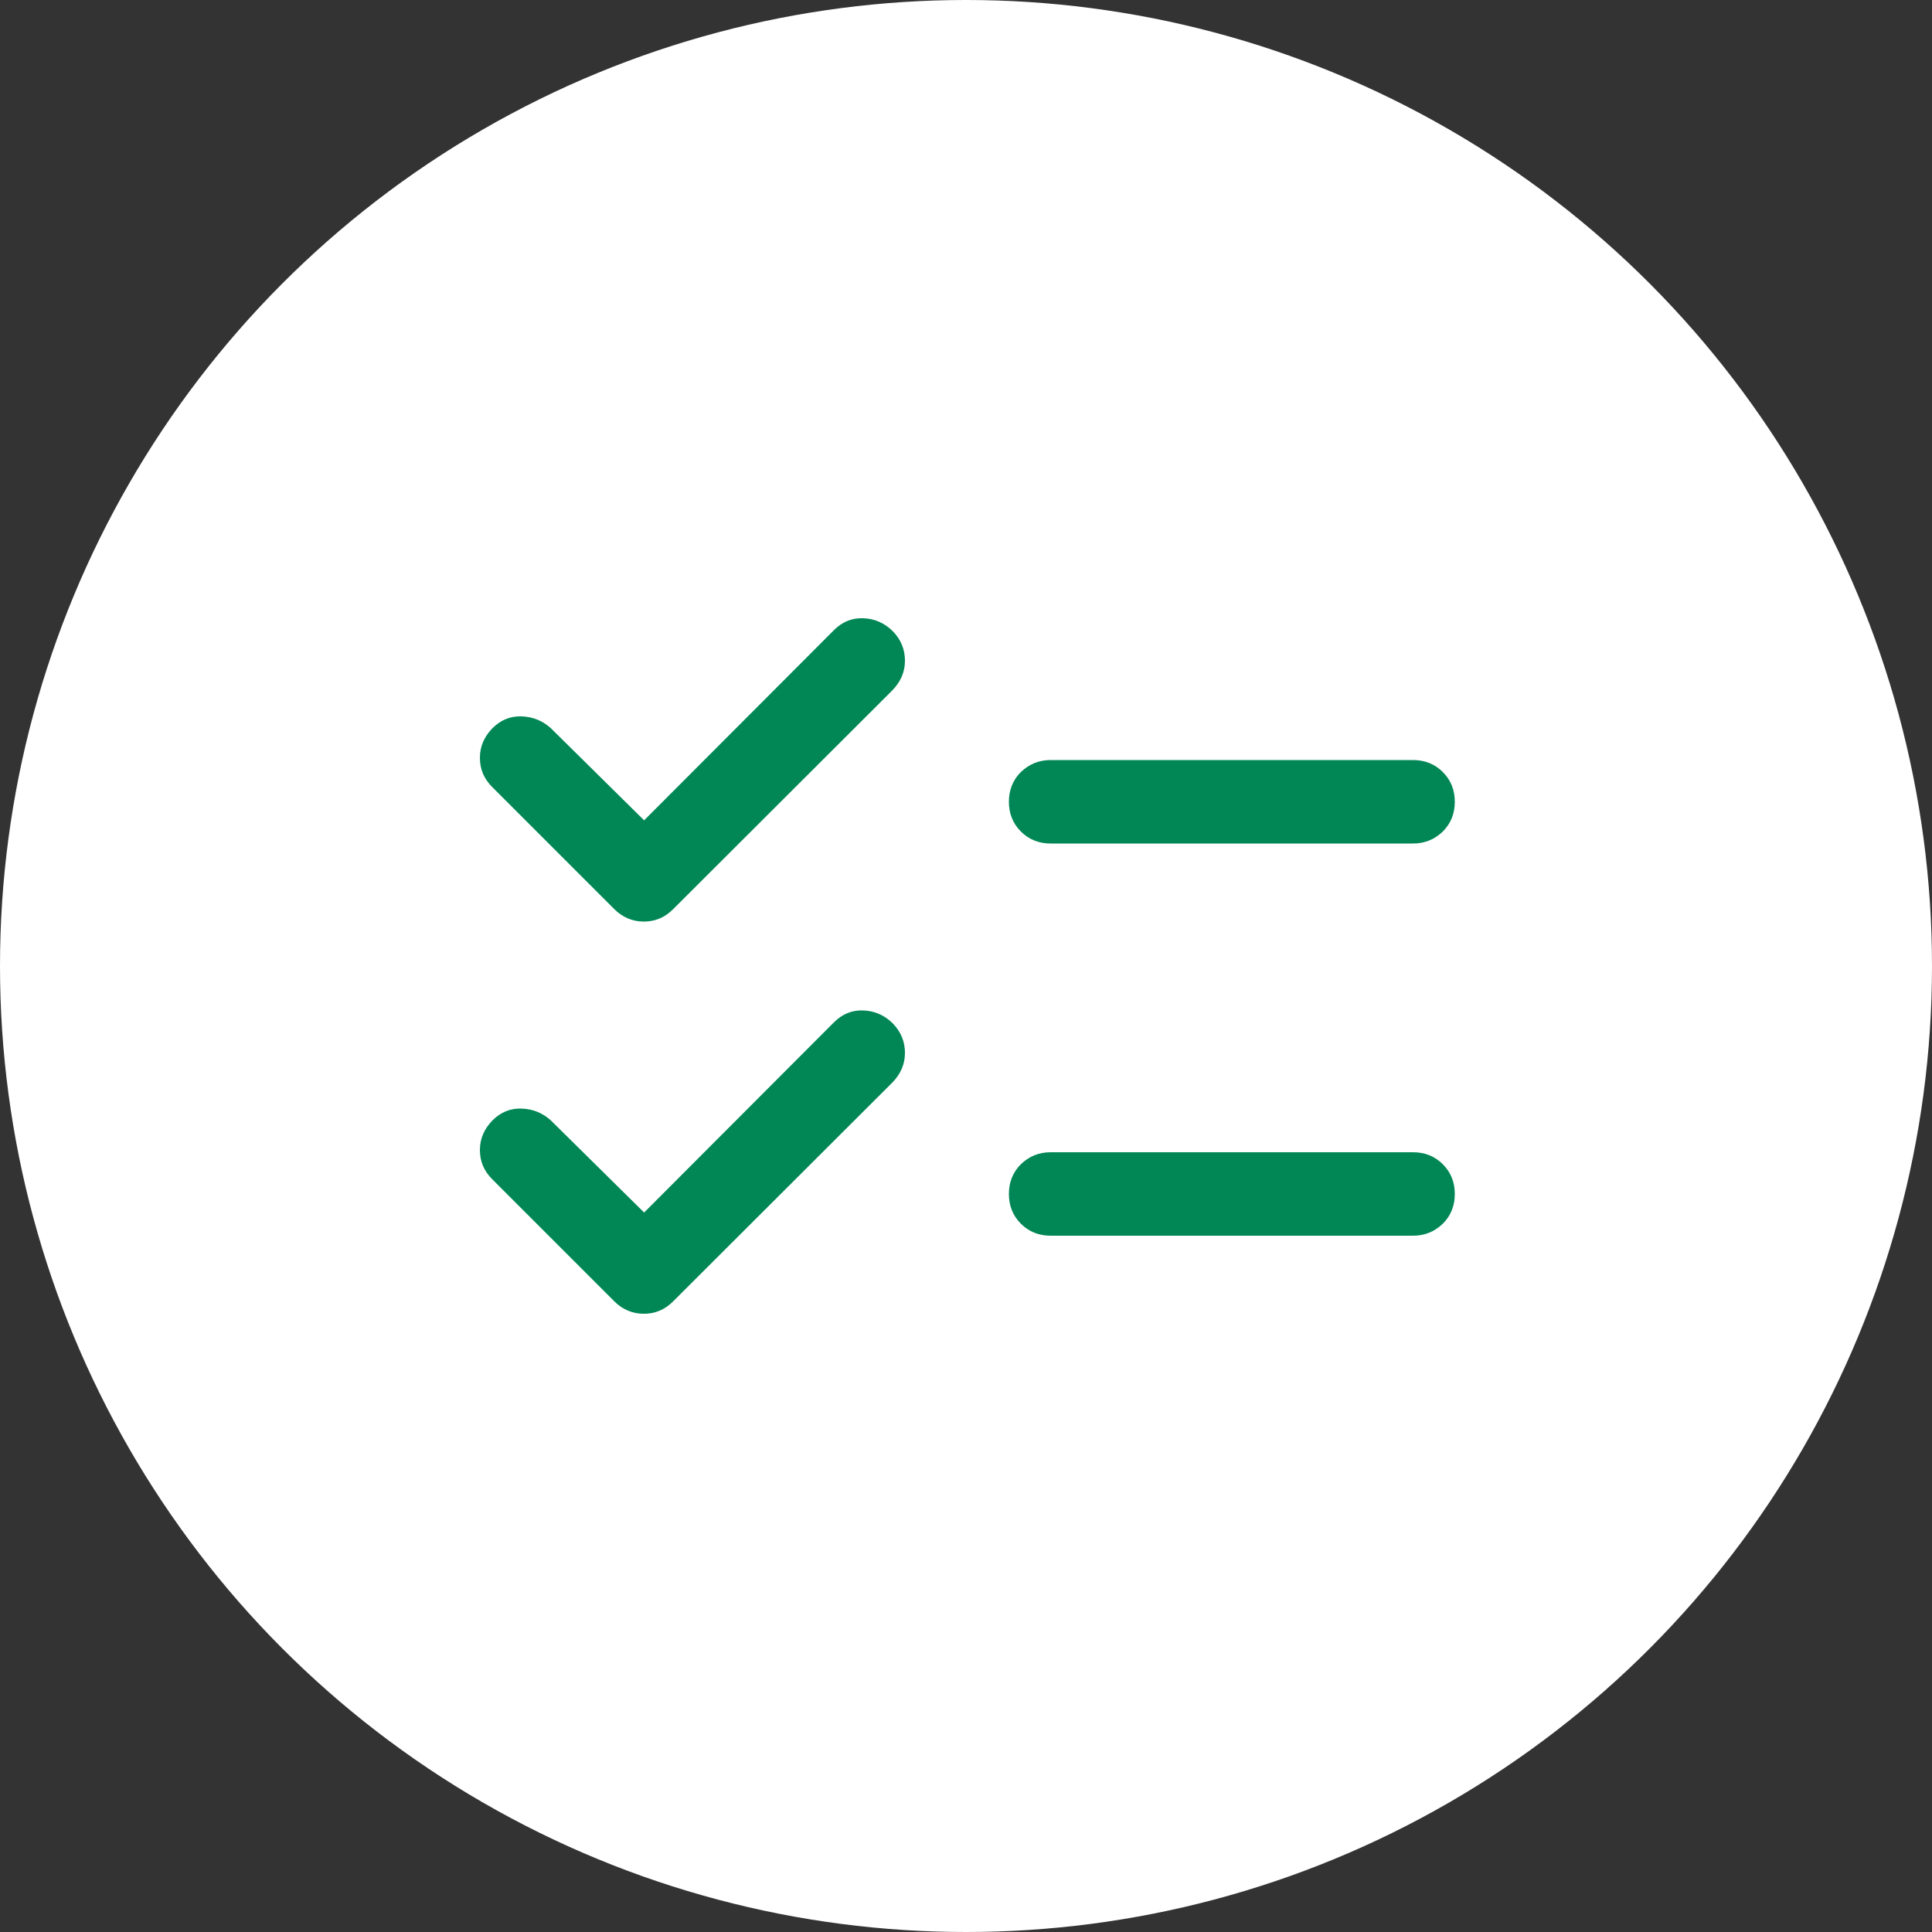 <?xml version="1.0" encoding="UTF-8"?><svg id="text" xmlns="http://www.w3.org/2000/svg" viewBox="0 0 50 50"><rect x="0" y="0" width="50" height="50" fill="#333333" stroke="none"/><defs><style>.cls-1{fill:#fff;}.cls-2{fill:#008755;}</style></defs><circle class="cls-1" cx="25" cy="25" r="25"/><path class="cls-2" d="m27.19,21.83c-.3,0-.56-.1-.77-.31-.21-.21-.31-.47-.31-.77s.1-.56.31-.77c.21-.2.46-.31.77-.31h9.38c.3,0,.56.1.77.31.21.21.31.47.31.77s-.1.56-.31.77c-.21.2-.46.31-.77.31h-9.38Zm0,10.15c-.3,0-.56-.1-.77-.31-.21-.21-.31-.47-.31-.77s.1-.56.31-.77c.21-.2.46-.31.77-.31h9.38c.3,0,.56.1.77.31.21.21.31.47.31.77s-.1.56-.31.77c-.21.2-.46.31-.77.31h-9.38Zm-11.29-8.45l-3.16-3.16c-.22-.22-.32-.47-.32-.76,0-.29.11-.54.32-.76.22-.22.47-.32.76-.31.29.01.54.11.76.31l2.41,2.38,4.91-4.92c.22-.22.47-.32.76-.31.29.01.55.12.77.34.21.22.31.47.31.76s-.11.54-.32.76l-5.68,5.67c-.22.22-.47.32-.76.32s-.55-.11-.76-.32Zm0,10.15l-3.16-3.16c-.22-.22-.32-.47-.32-.76,0-.29.11-.54.32-.76.22-.22.47-.32.76-.31.29.01.54.11.76.31l2.41,2.38,4.91-4.92c.22-.22.47-.32.76-.31.29.01.55.12.77.34.21.22.31.47.31.76s-.11.54-.32.76l-5.68,5.67c-.22.22-.47.32-.76.32s-.55-.11-.76-.32Z"/></svg>